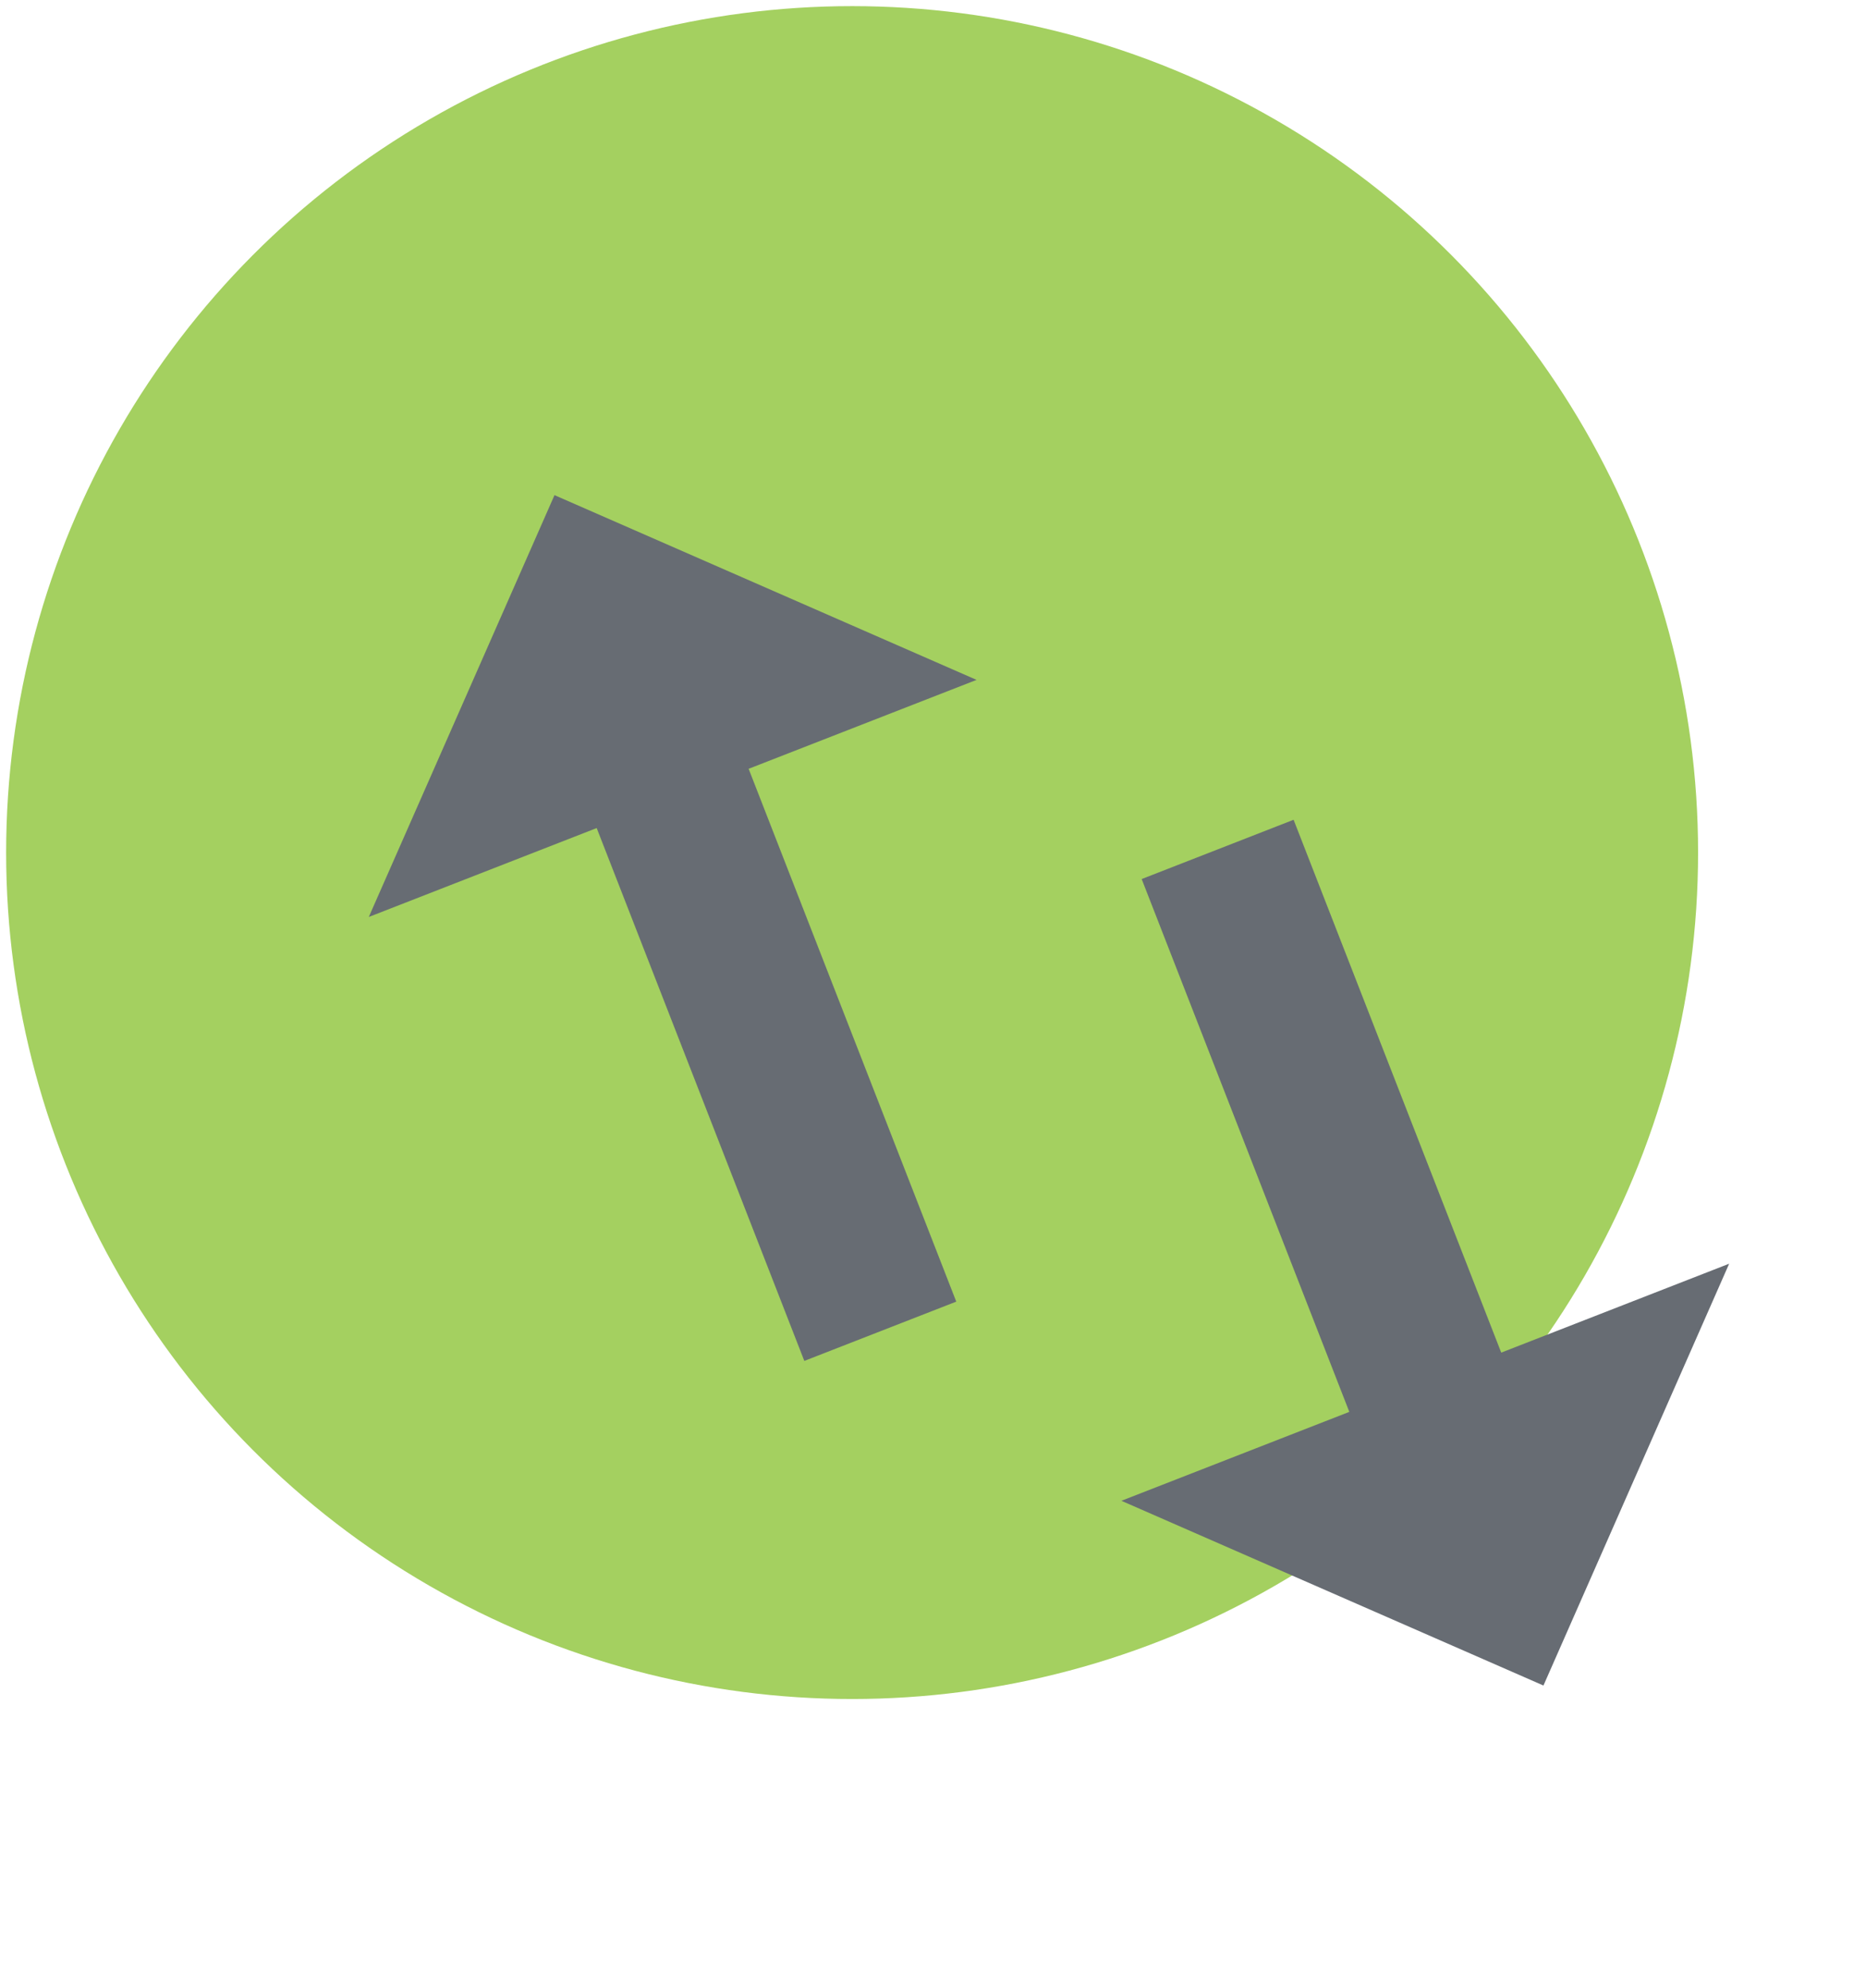 <svg width="77" height="82" viewBox="0 0 77 82" fill="none" xmlns="http://www.w3.org/2000/svg">
<circle cx="35.162" cy="35.162" r="34.909" fill="#A4D060"/>
<path d="M22.881 20.421L15.218 37.818L24.622 34.151L33.19 56.127L39.46 53.682L30.892 31.707L40.297 28.04L22.881 20.421ZM61.948 55.785L53.38 33.809L47.111 36.254L55.679 58.229L46.274 61.896L63.69 69.515L71.353 52.118L61.948 55.785Z" fill="#676C73"/>
</svg>
